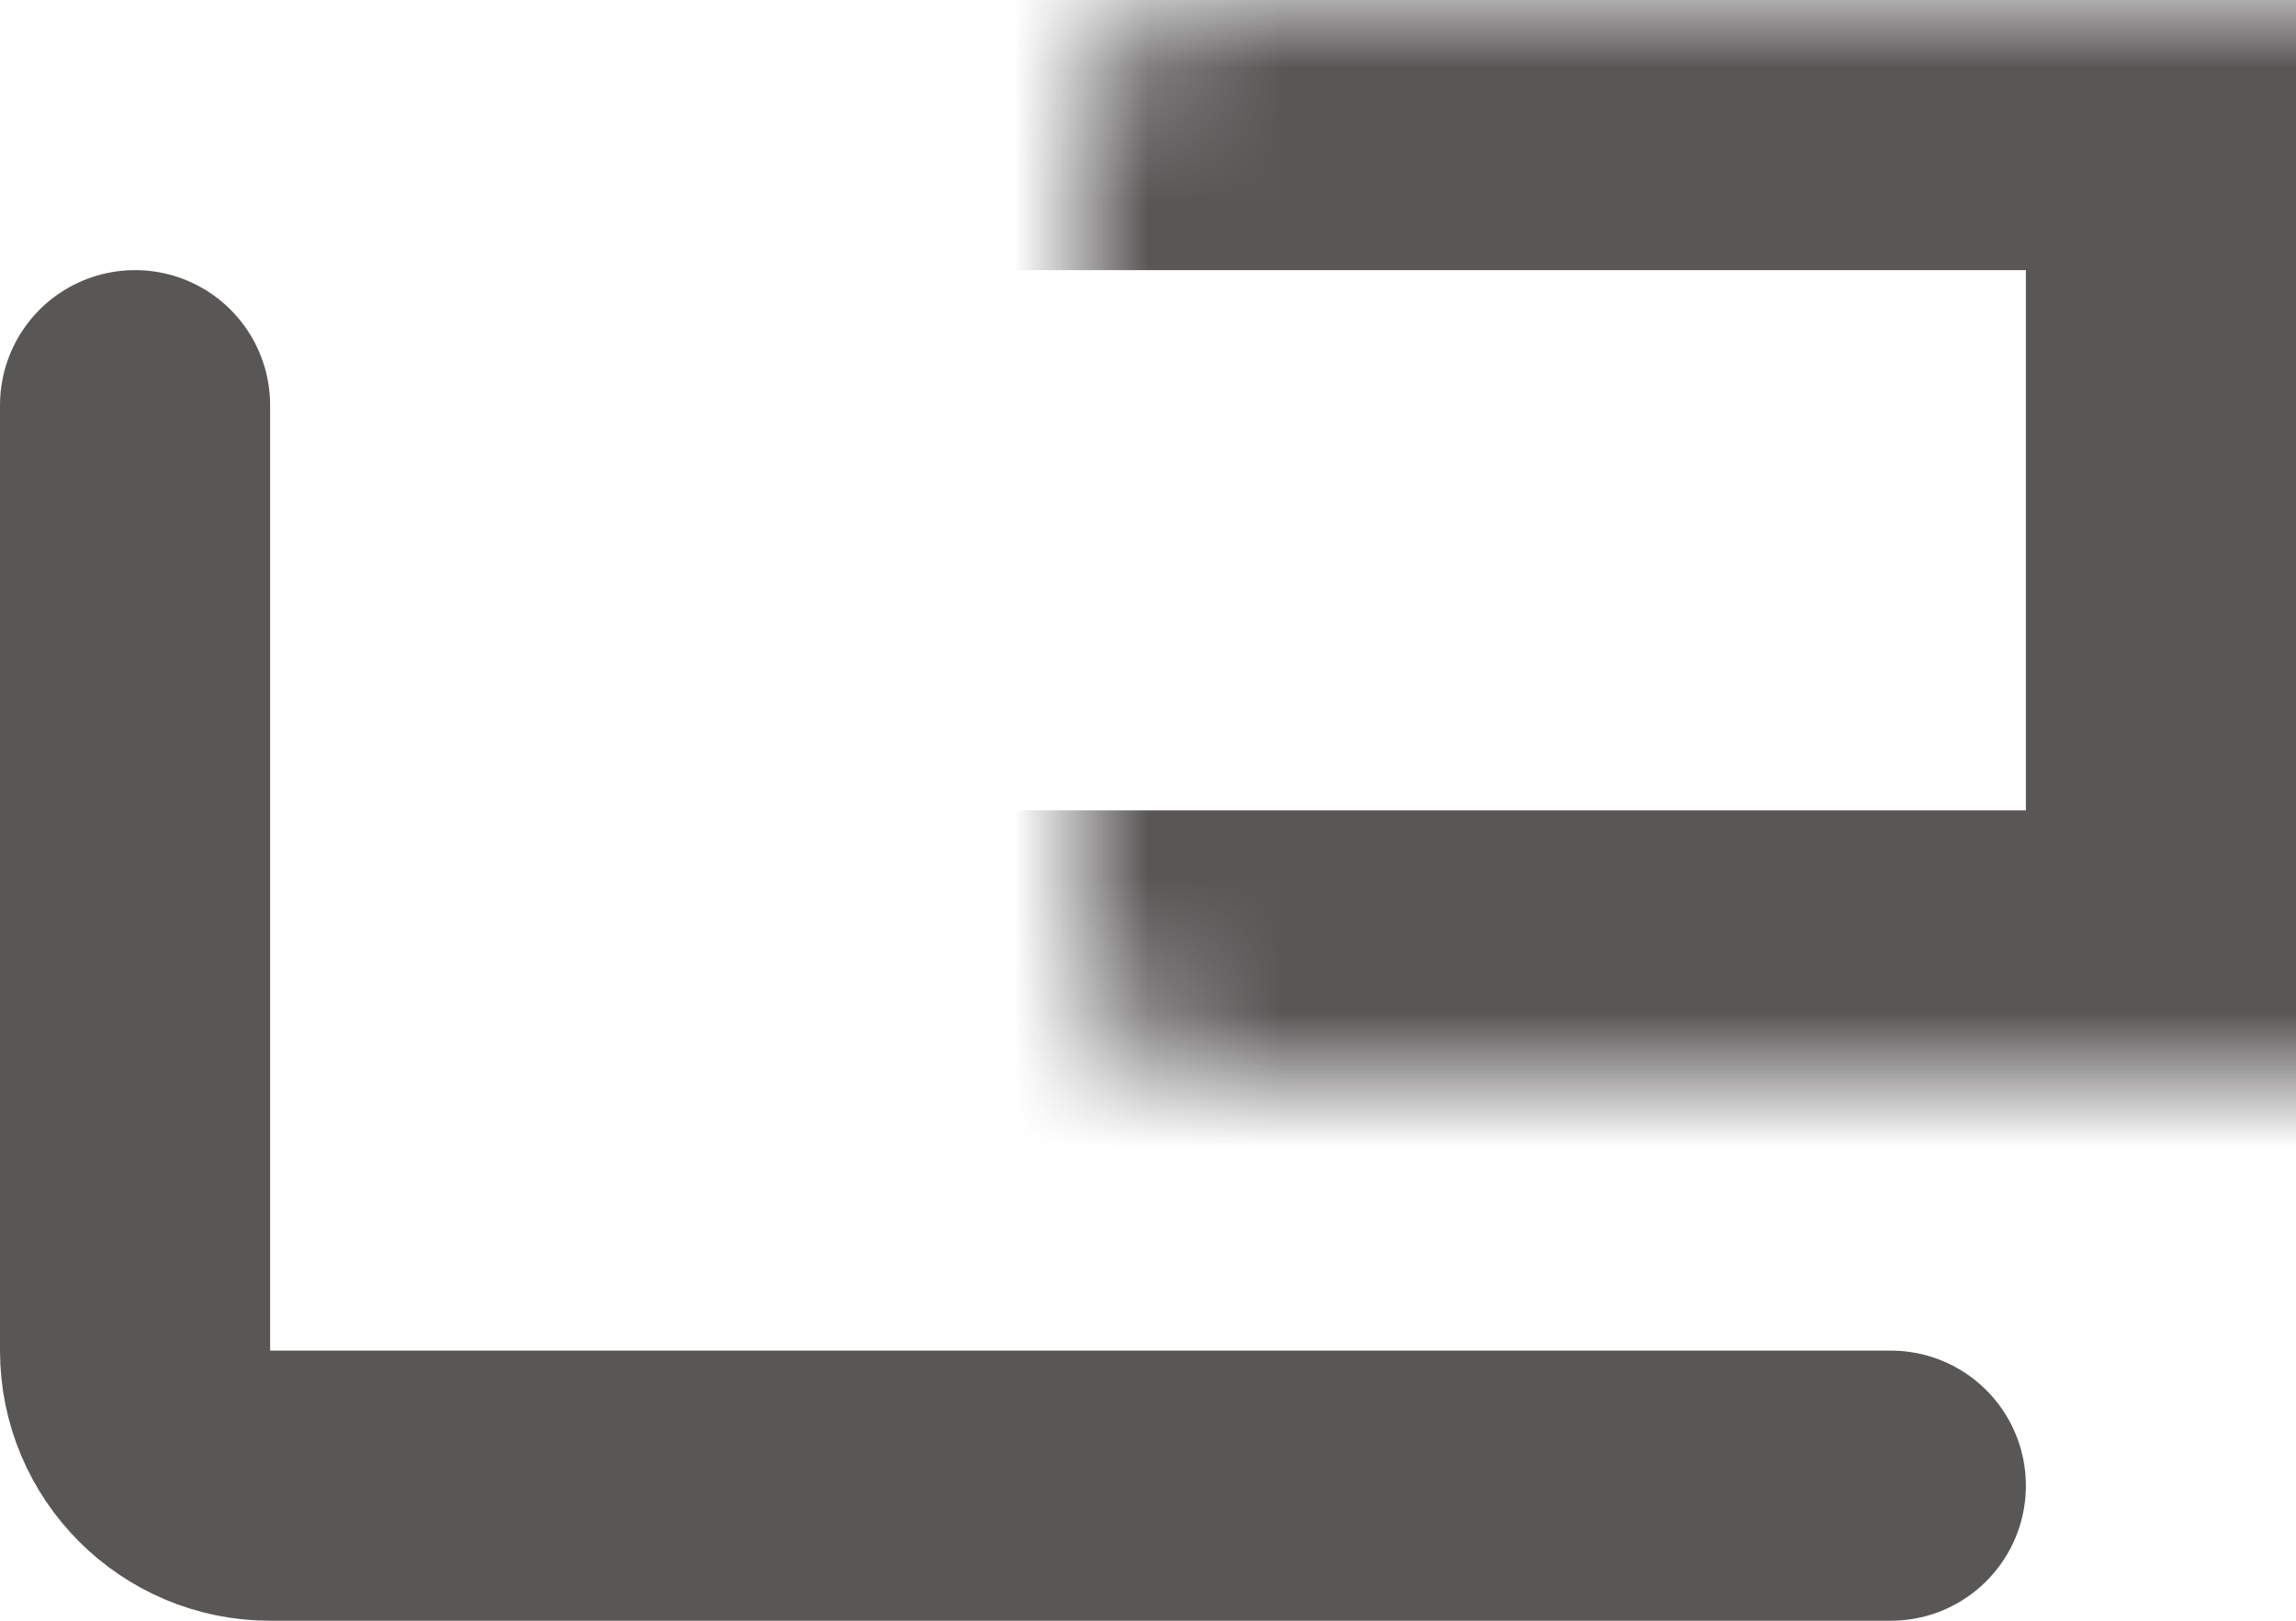 <svg width="17" height="12" viewBox="0 0 17 12" fill="none" xmlns="http://www.w3.org/2000/svg">
<mask id="path-1-inside-1_1238_15434" fill="white">
<rect x="4" width="13" height="8" rx="1"/>
</mask>
<rect x="4" width="13" height="8" rx="1" stroke="#595656" stroke-width="4" mask="url(#path-1-inside-1_1238_15434)"/>
<path d="M1 3V10C1 10.552 1.448 11 2 11H14" stroke="#595656" stroke-width="2" stroke-linecap="round"/>
</svg>
